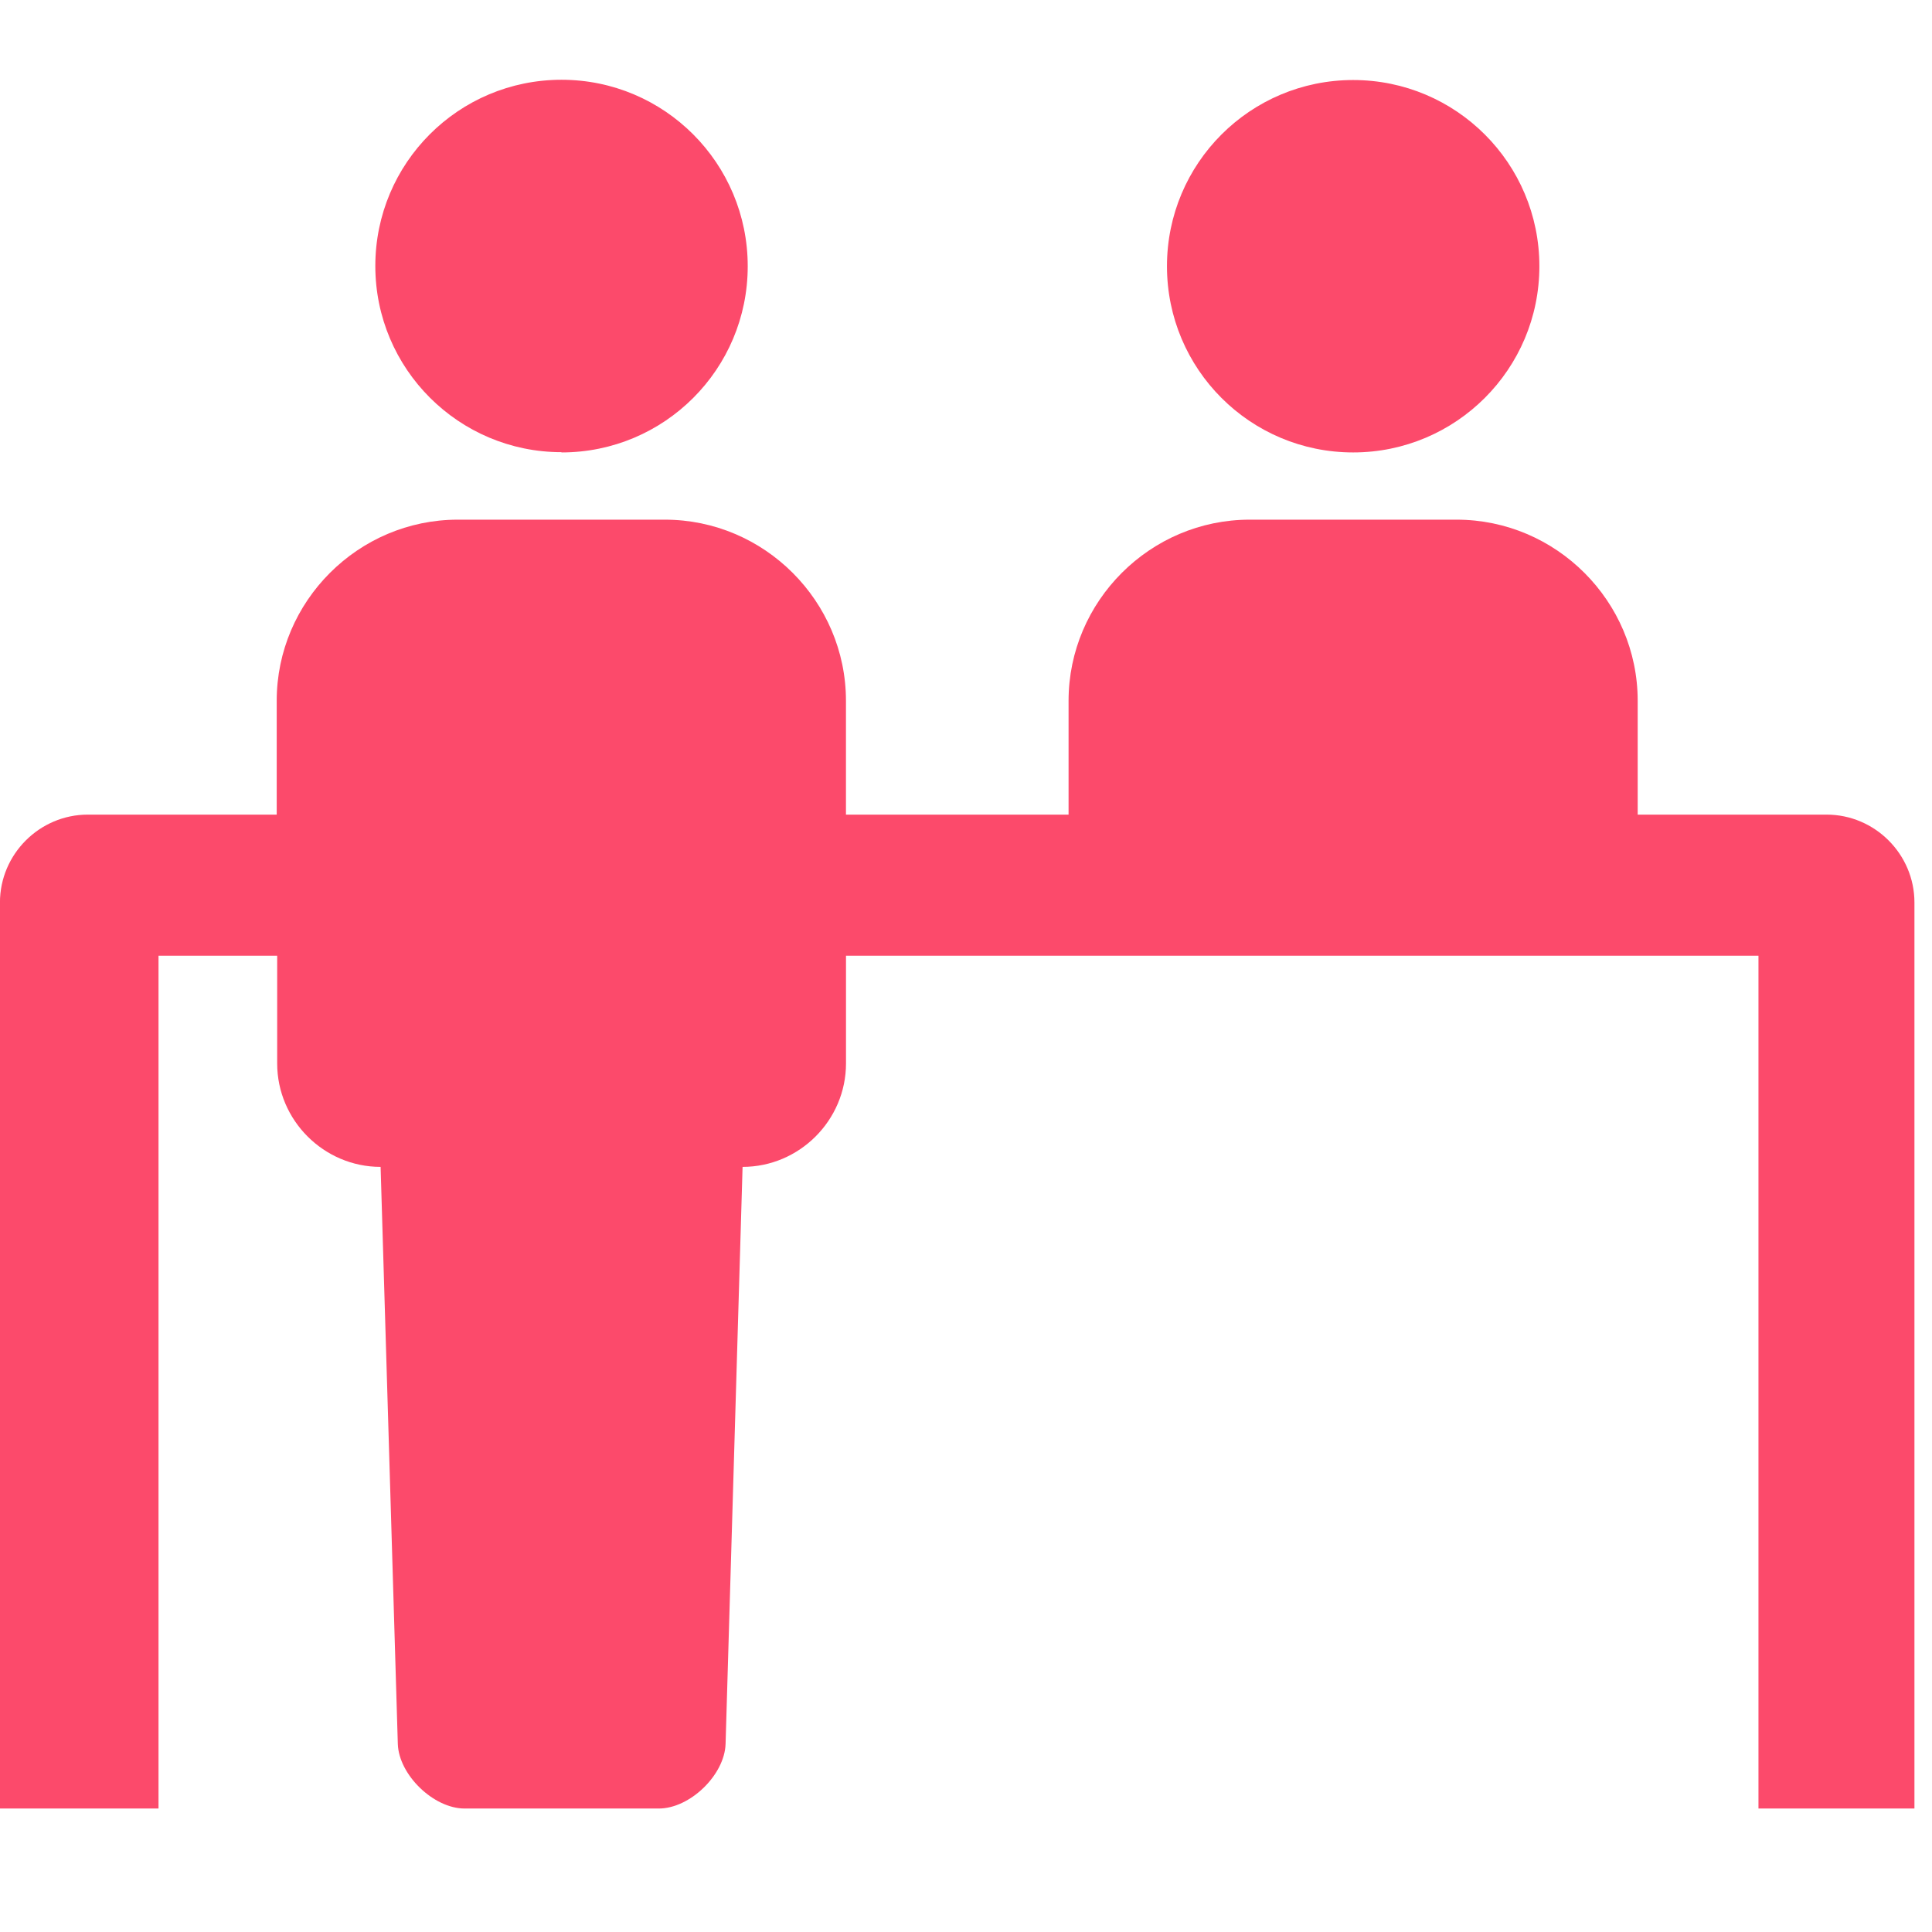 <svg fill="none" height="45" viewBox="0 0 45 45" width="45" xmlns="http://www.w3.org/2000/svg"><path clip-rule="evenodd" d="m13.079 10.538c2.397 0 4.337-1.939 4.337-4.337 0-2.398-1.94-4.343-4.337-4.343-2.398 0-4.337 1.94-4.337 4.337 0 2.398 1.945 4.337 4.337 4.337zm18.439 0c-2.397 0-4.337-1.939-4.337-4.337 0-2.398 1.94-4.337 4.337-4.337s4.337 1.94 4.337 4.337c0 2.398-1.945 4.337-4.337 4.337zm2.409 1.566c2.318 0 4.218 1.9 4.218 4.218v2.652h4.399c1.125 0 2.047.922 2.047 2.047v21.103h-3.633v-19.863h-21.253v2.509c0 1.323-1.086 2.409-2.409 2.409l-.396 13.441c-.023.724-.831 1.504-1.555 1.504h-4.524c-.724 0-1.532-.786-1.555-1.504l-.401-13.441c-1.323 0-2.409-1.086-2.409-2.409v-2.509h-2.764v19.863h-3.693v-21.103c0-1.125.922-2.047 2.047-2.047h4.399v-2.652c0-2.318 1.9-4.218 4.218-4.218h4.823c2.318 0 4.218 1.9 4.218 4.218v2.652h5.185v-2.652c0-2.318 1.9-4.218 4.218-4.218h4.823z" fill="#fc4a6b" fill-rule="evenodd"/></svg>
